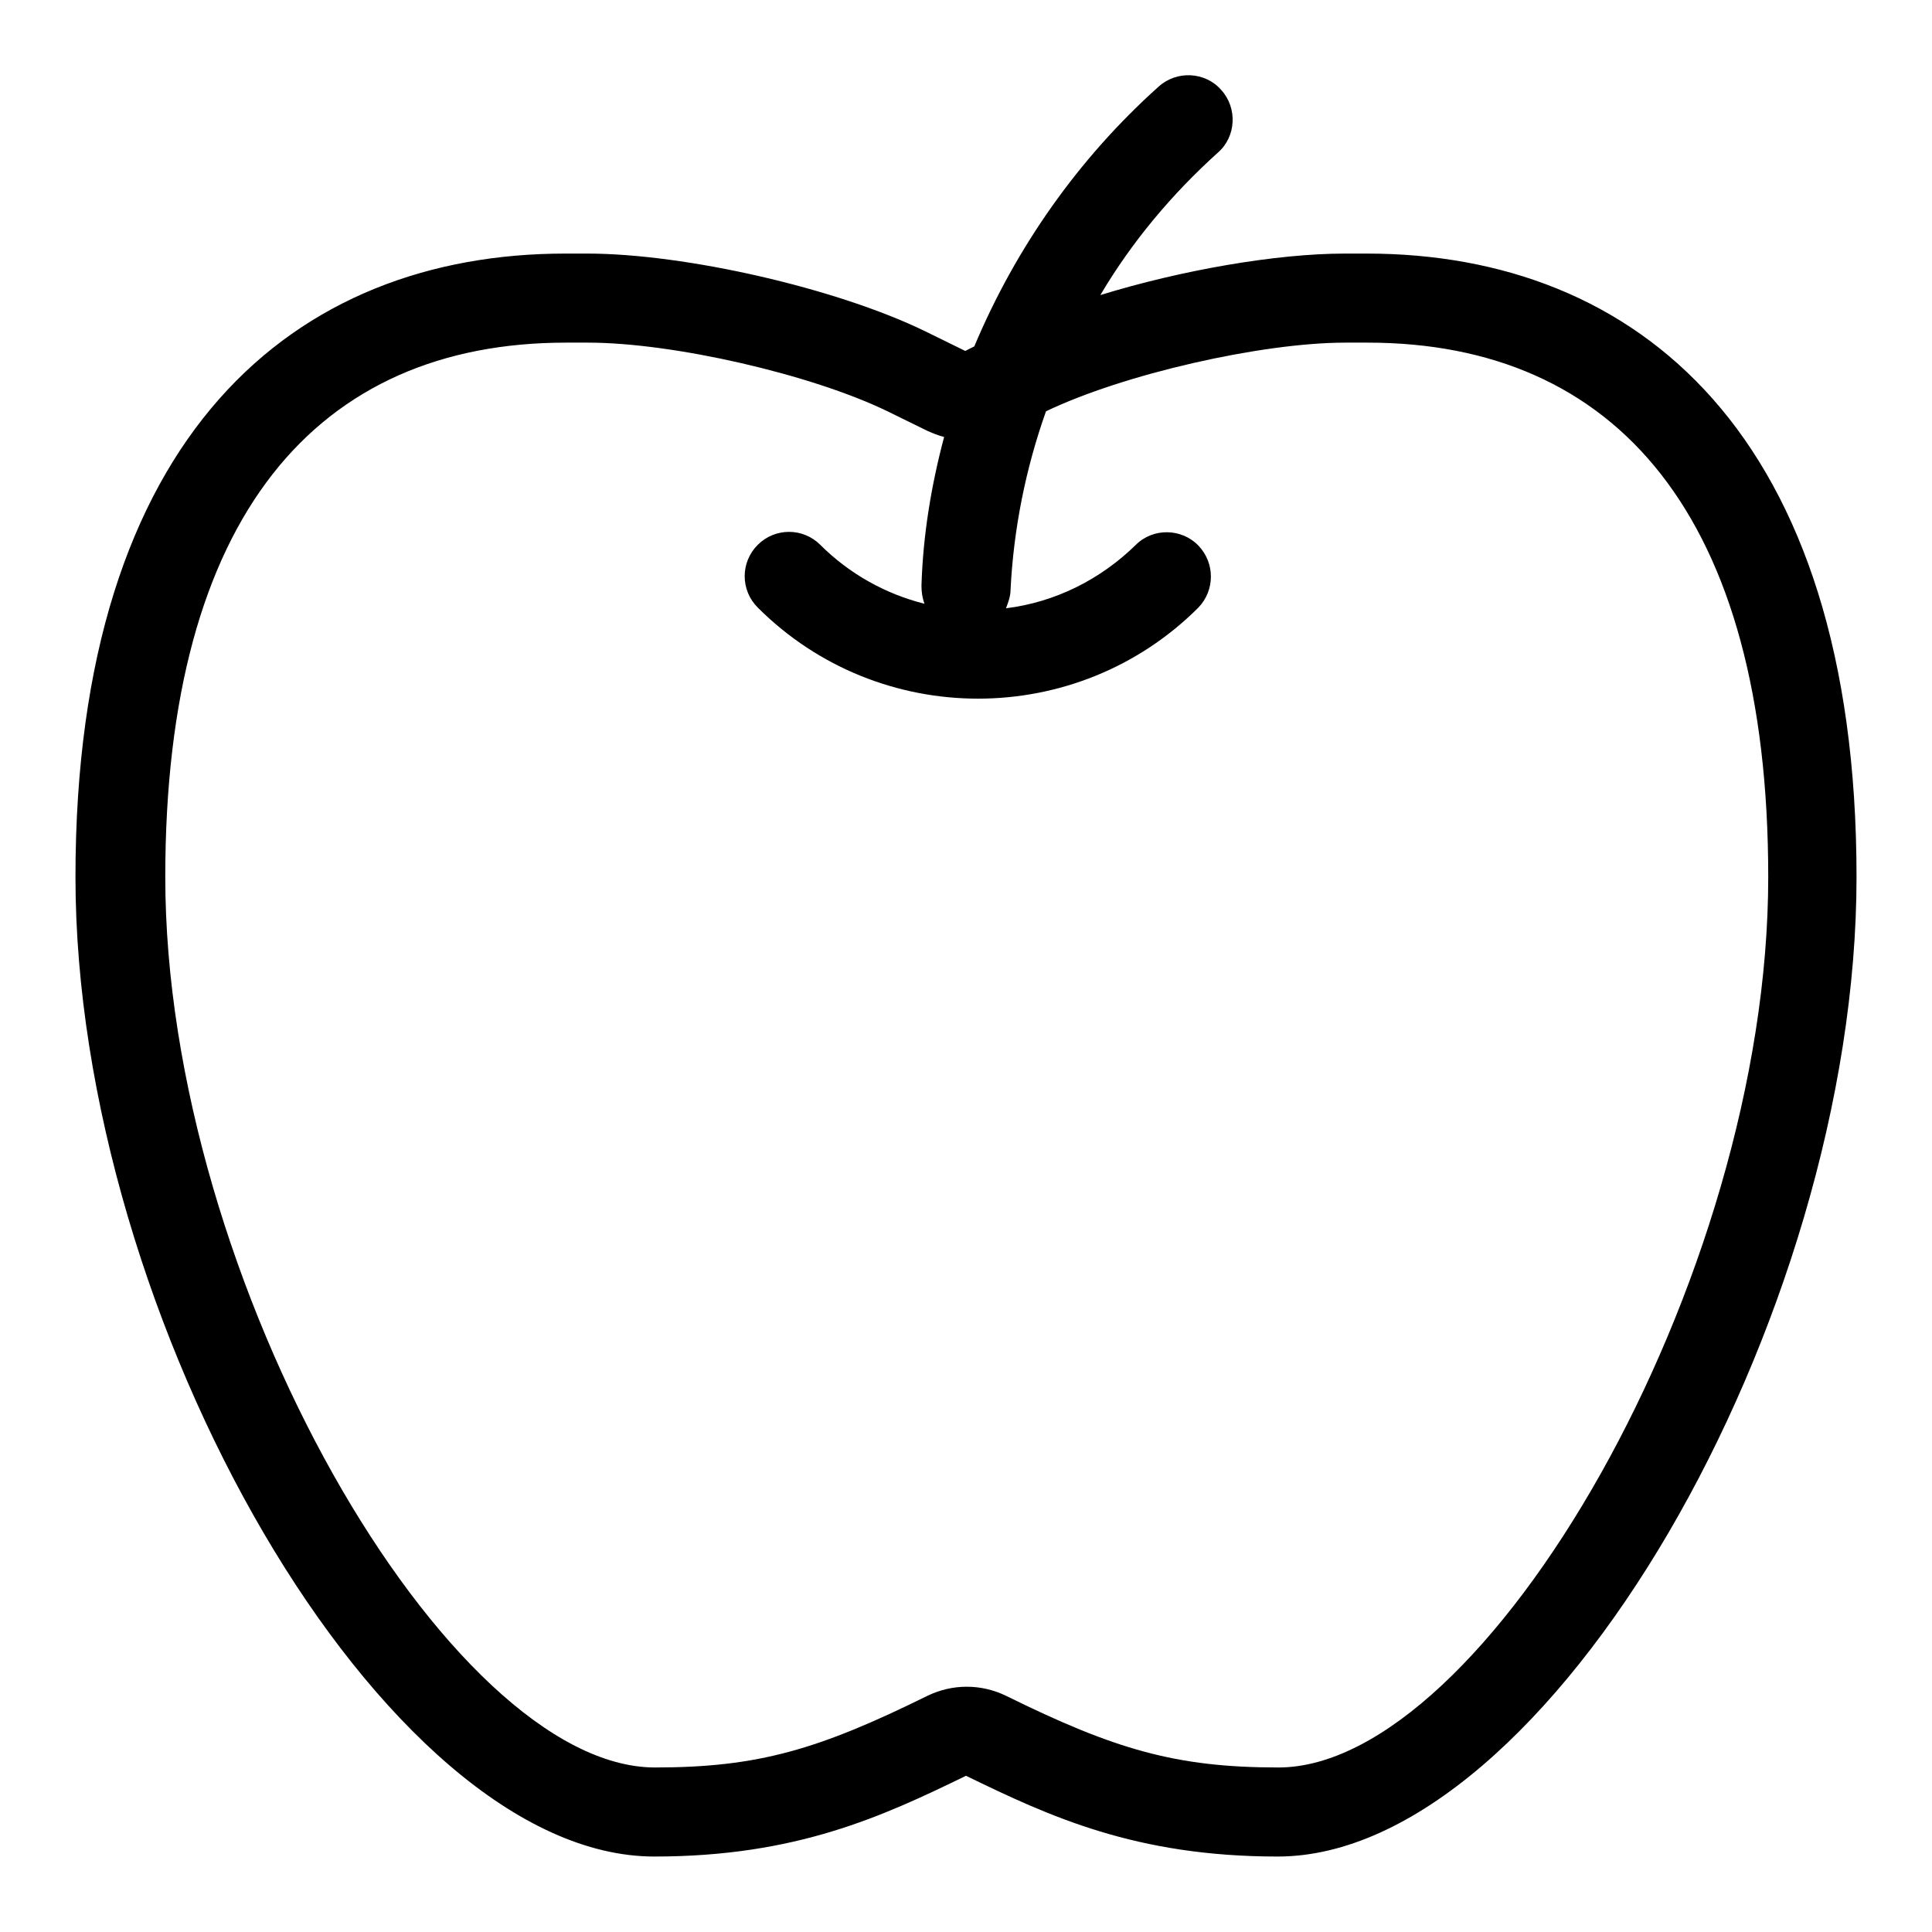 <?xml version="1.0" encoding="utf-8"?>
<!-- Svg Vector Icons : http://www.onlinewebfonts.com/icon -->
<!DOCTYPE svg PUBLIC "-//W3C//DTD SVG 1.1//EN" "http://www.w3.org/Graphics/SVG/1.1/DTD/svg11.dtd">
<svg version="1.1" xmlns="http://www.w3.org/2000/svg" xmlns:xlink="http://www.w3.org/1999/xlink" x="0px" y="0px" viewBox="0 0 256 256" enable-background="new 0 0 256 256" xml:space="preserve">
<g> <path fill="#000000" d="M129.1,45.9c5.5-13.1,13.8-24.9,24.4-34.4c2.4-2.2,6.2-2,8.3,0.4c2.2,2.4,2,6.2-0.4,8.3l0,0 c-6.1,5.5-11.4,11.8-15.6,18.9c10.7-3.3,23.3-5.5,32.4-5.5h2.9c35.8,0,64.9,23.9,64.9,82.6c0,58.7-40.9,129.8-76.7,129.8 c-18.8,0-30.2-5.3-41.3-10.7c-11.1,5.4-22.5,10.7-41.3,10.7C50.9,246,10,174.9,10,116.2c0-58.7,29.1-82.6,64.9-82.6h2.9 c13,0,33.1,4.6,44.8,10.3l5.3,2.6L129.1,45.9z M125.1,57.9c-0.8-0.2-1.5-0.5-2.2-0.8l-5.3-2.6c-10.1-4.9-28.4-9.1-39.7-9.1h-2.9 c-32.9,0-53.1,22.9-53.1,70.8c0,53.6,37.6,118,64.9,118c13.7,0,21.7-2.4,36.1-9.5c3.3-1.6,7.1-1.6,10.4,0 c14.4,7.1,22.5,9.5,36.1,9.5c27.3,0,64.9-64.4,64.9-118c0-47.9-20.2-70.8-53.1-70.8h-2.9c-11.2,0-29.5,4.2-39.7,9.1 c-2.7,7.6-4.3,15.6-4.7,23.7c0,0.8-0.3,1.6-0.6,2.4c6.5-0.8,12.5-3.8,17.2-8.4c2.3-2.3,6.1-2.2,8.3,0.1c2.2,2.3,2.2,5.9,0,8.2 c-16.1,16.1-42.3,16.1-58.4,0c0,0,0,0,0,0c-2.3-2.3-2.3-6,0-8.3c2.3-2.3,6-2.3,8.3,0l0,0c3.8,3.8,8.6,6.5,13.8,7.8 c-0.3-0.8-0.4-1.6-0.4-2.4C122.3,70.9,123.4,64.3,125.1,57.9z"/></g>
</svg>